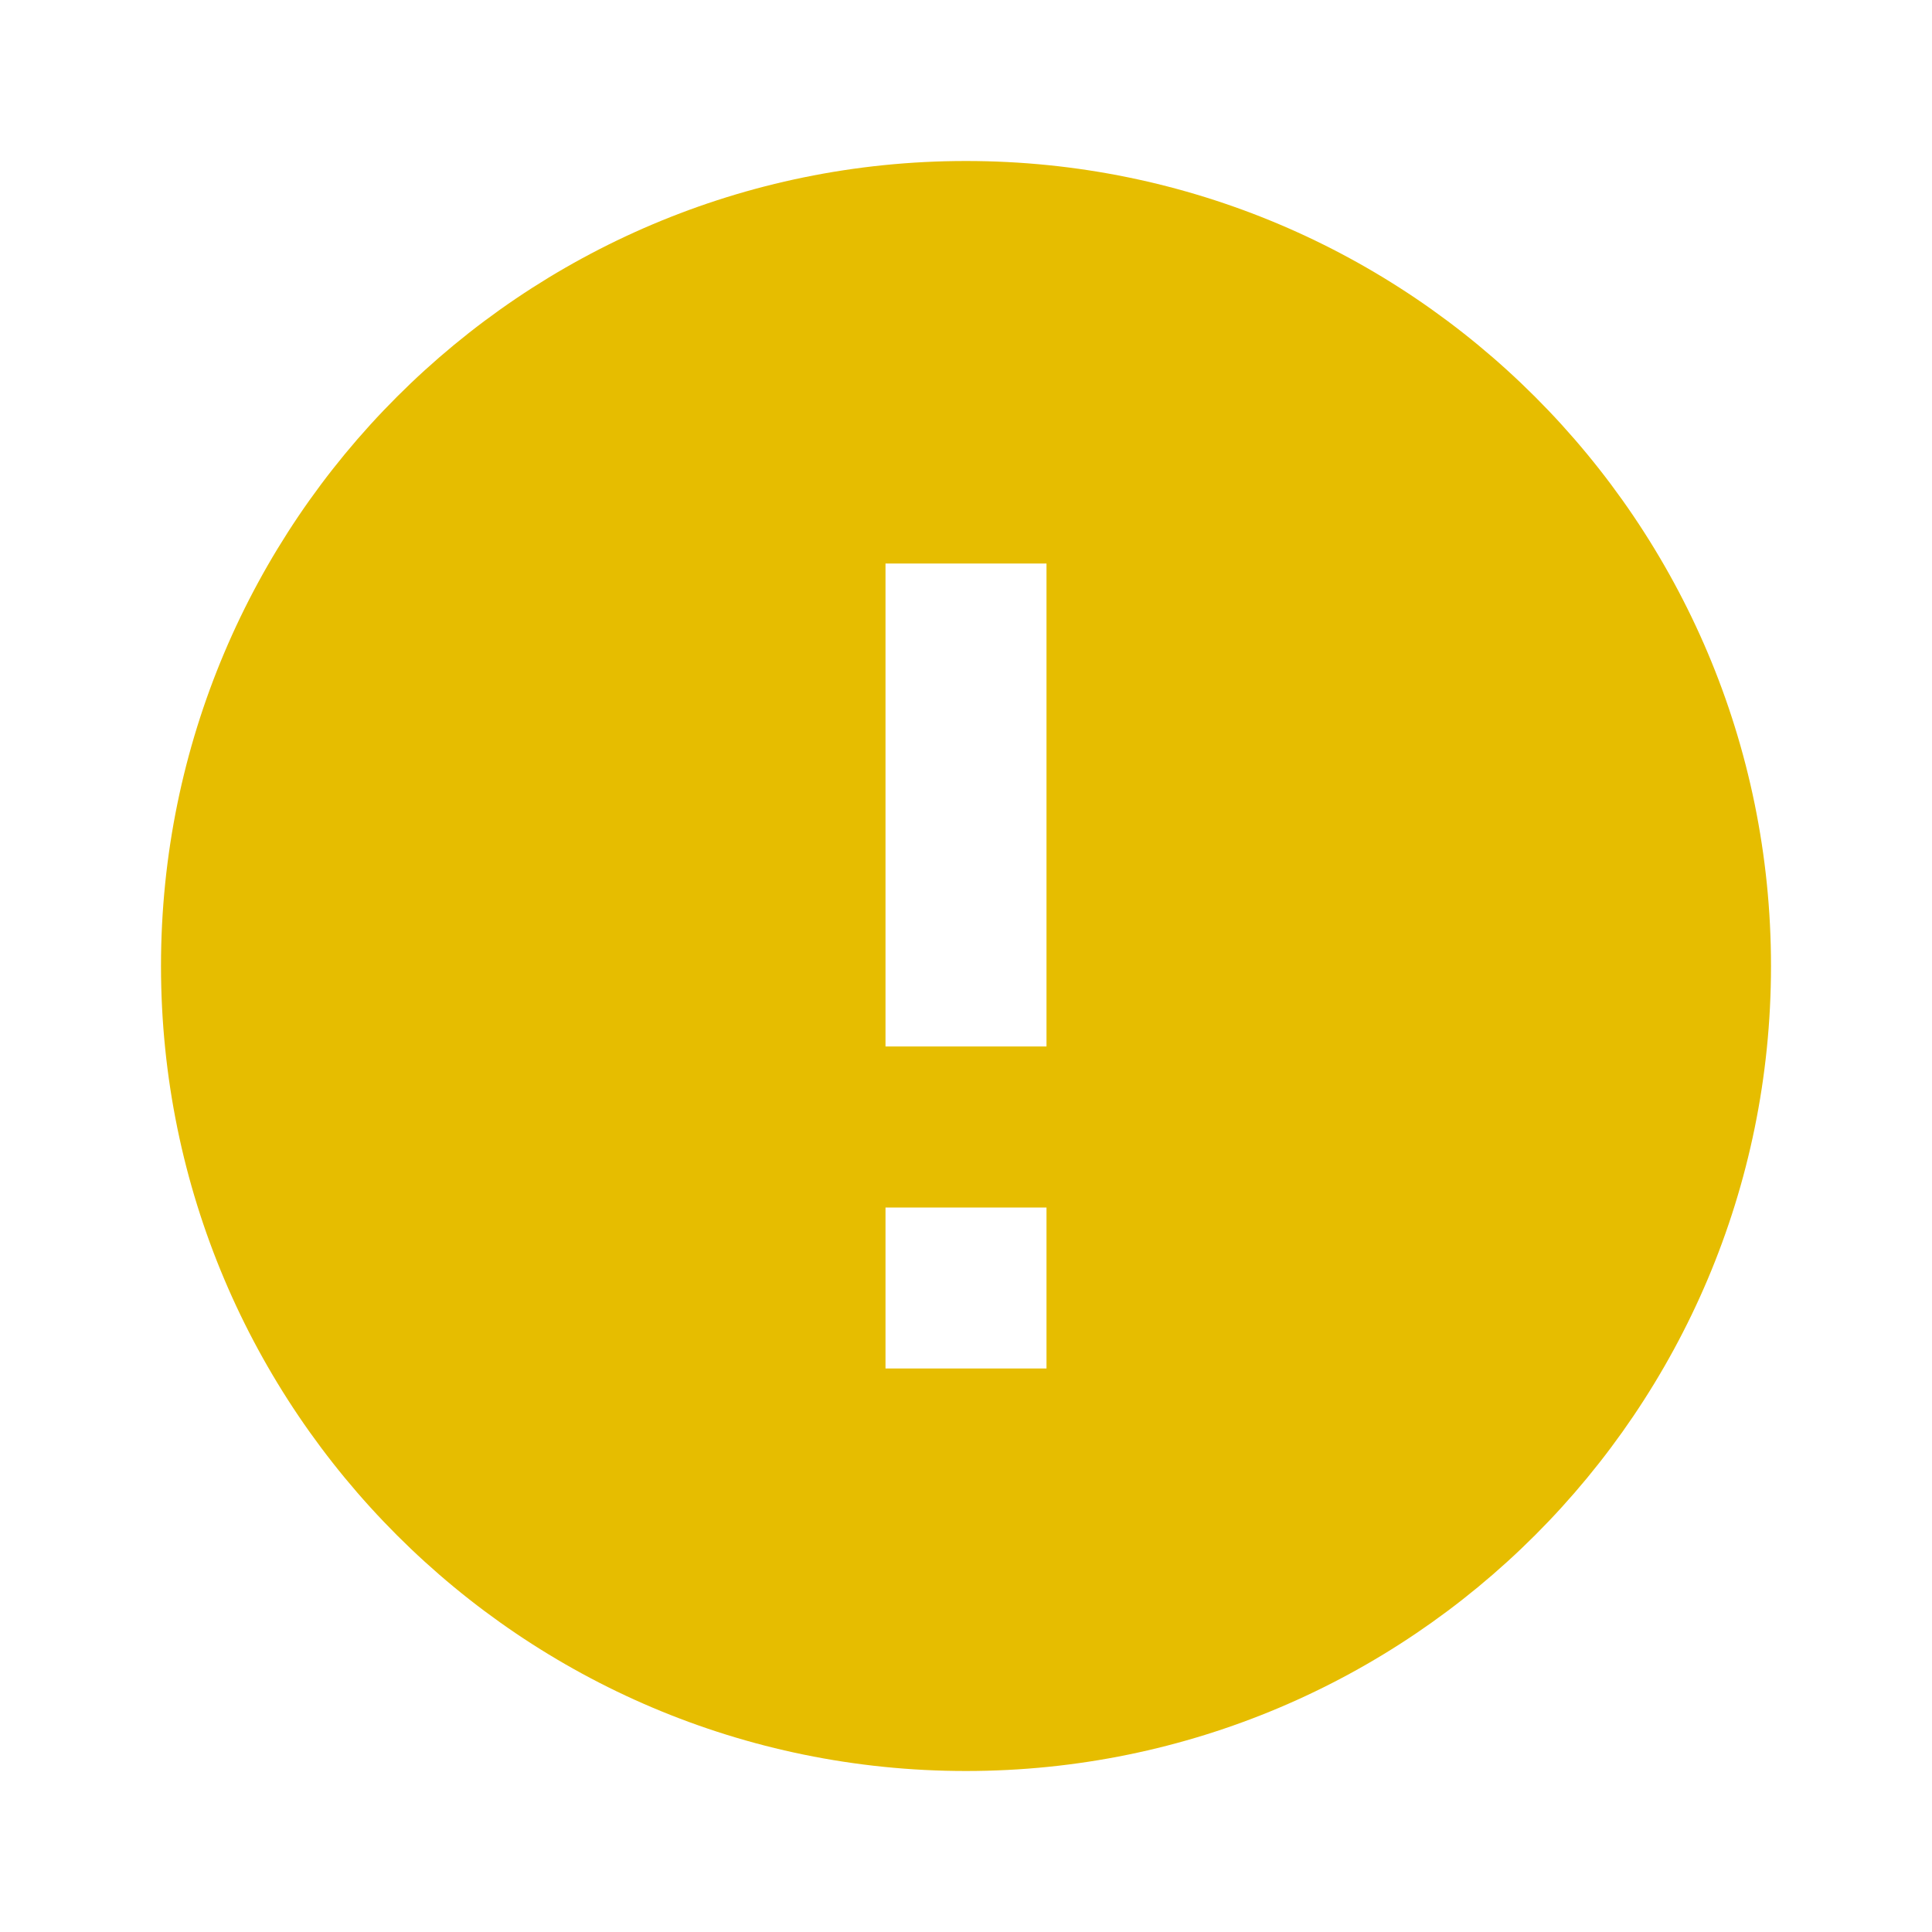 <svg width="24" height="24" xmlns="http://www.w3.org/2000/svg">
	<g fill="none" fill-rule="evenodd">
		<path d="M0 0h24v24H0z"/>
		<path d="M0 0h24v24H0z"/>
		<path d="M0 0h24v24H0z"/>
		<path d="M0 0h24v24H0z"/>
		<path d="M12 2C6.48 2 2 6.48 2 12s4.48 10 10 10 10-4.48 10-10S17.52 2 12 2zm1 15h-2v-2h2v2zm0-4h-2V7h2v6z" fill="#E6BD00" fill-rule="nonzero"/>
	</g>
</svg>